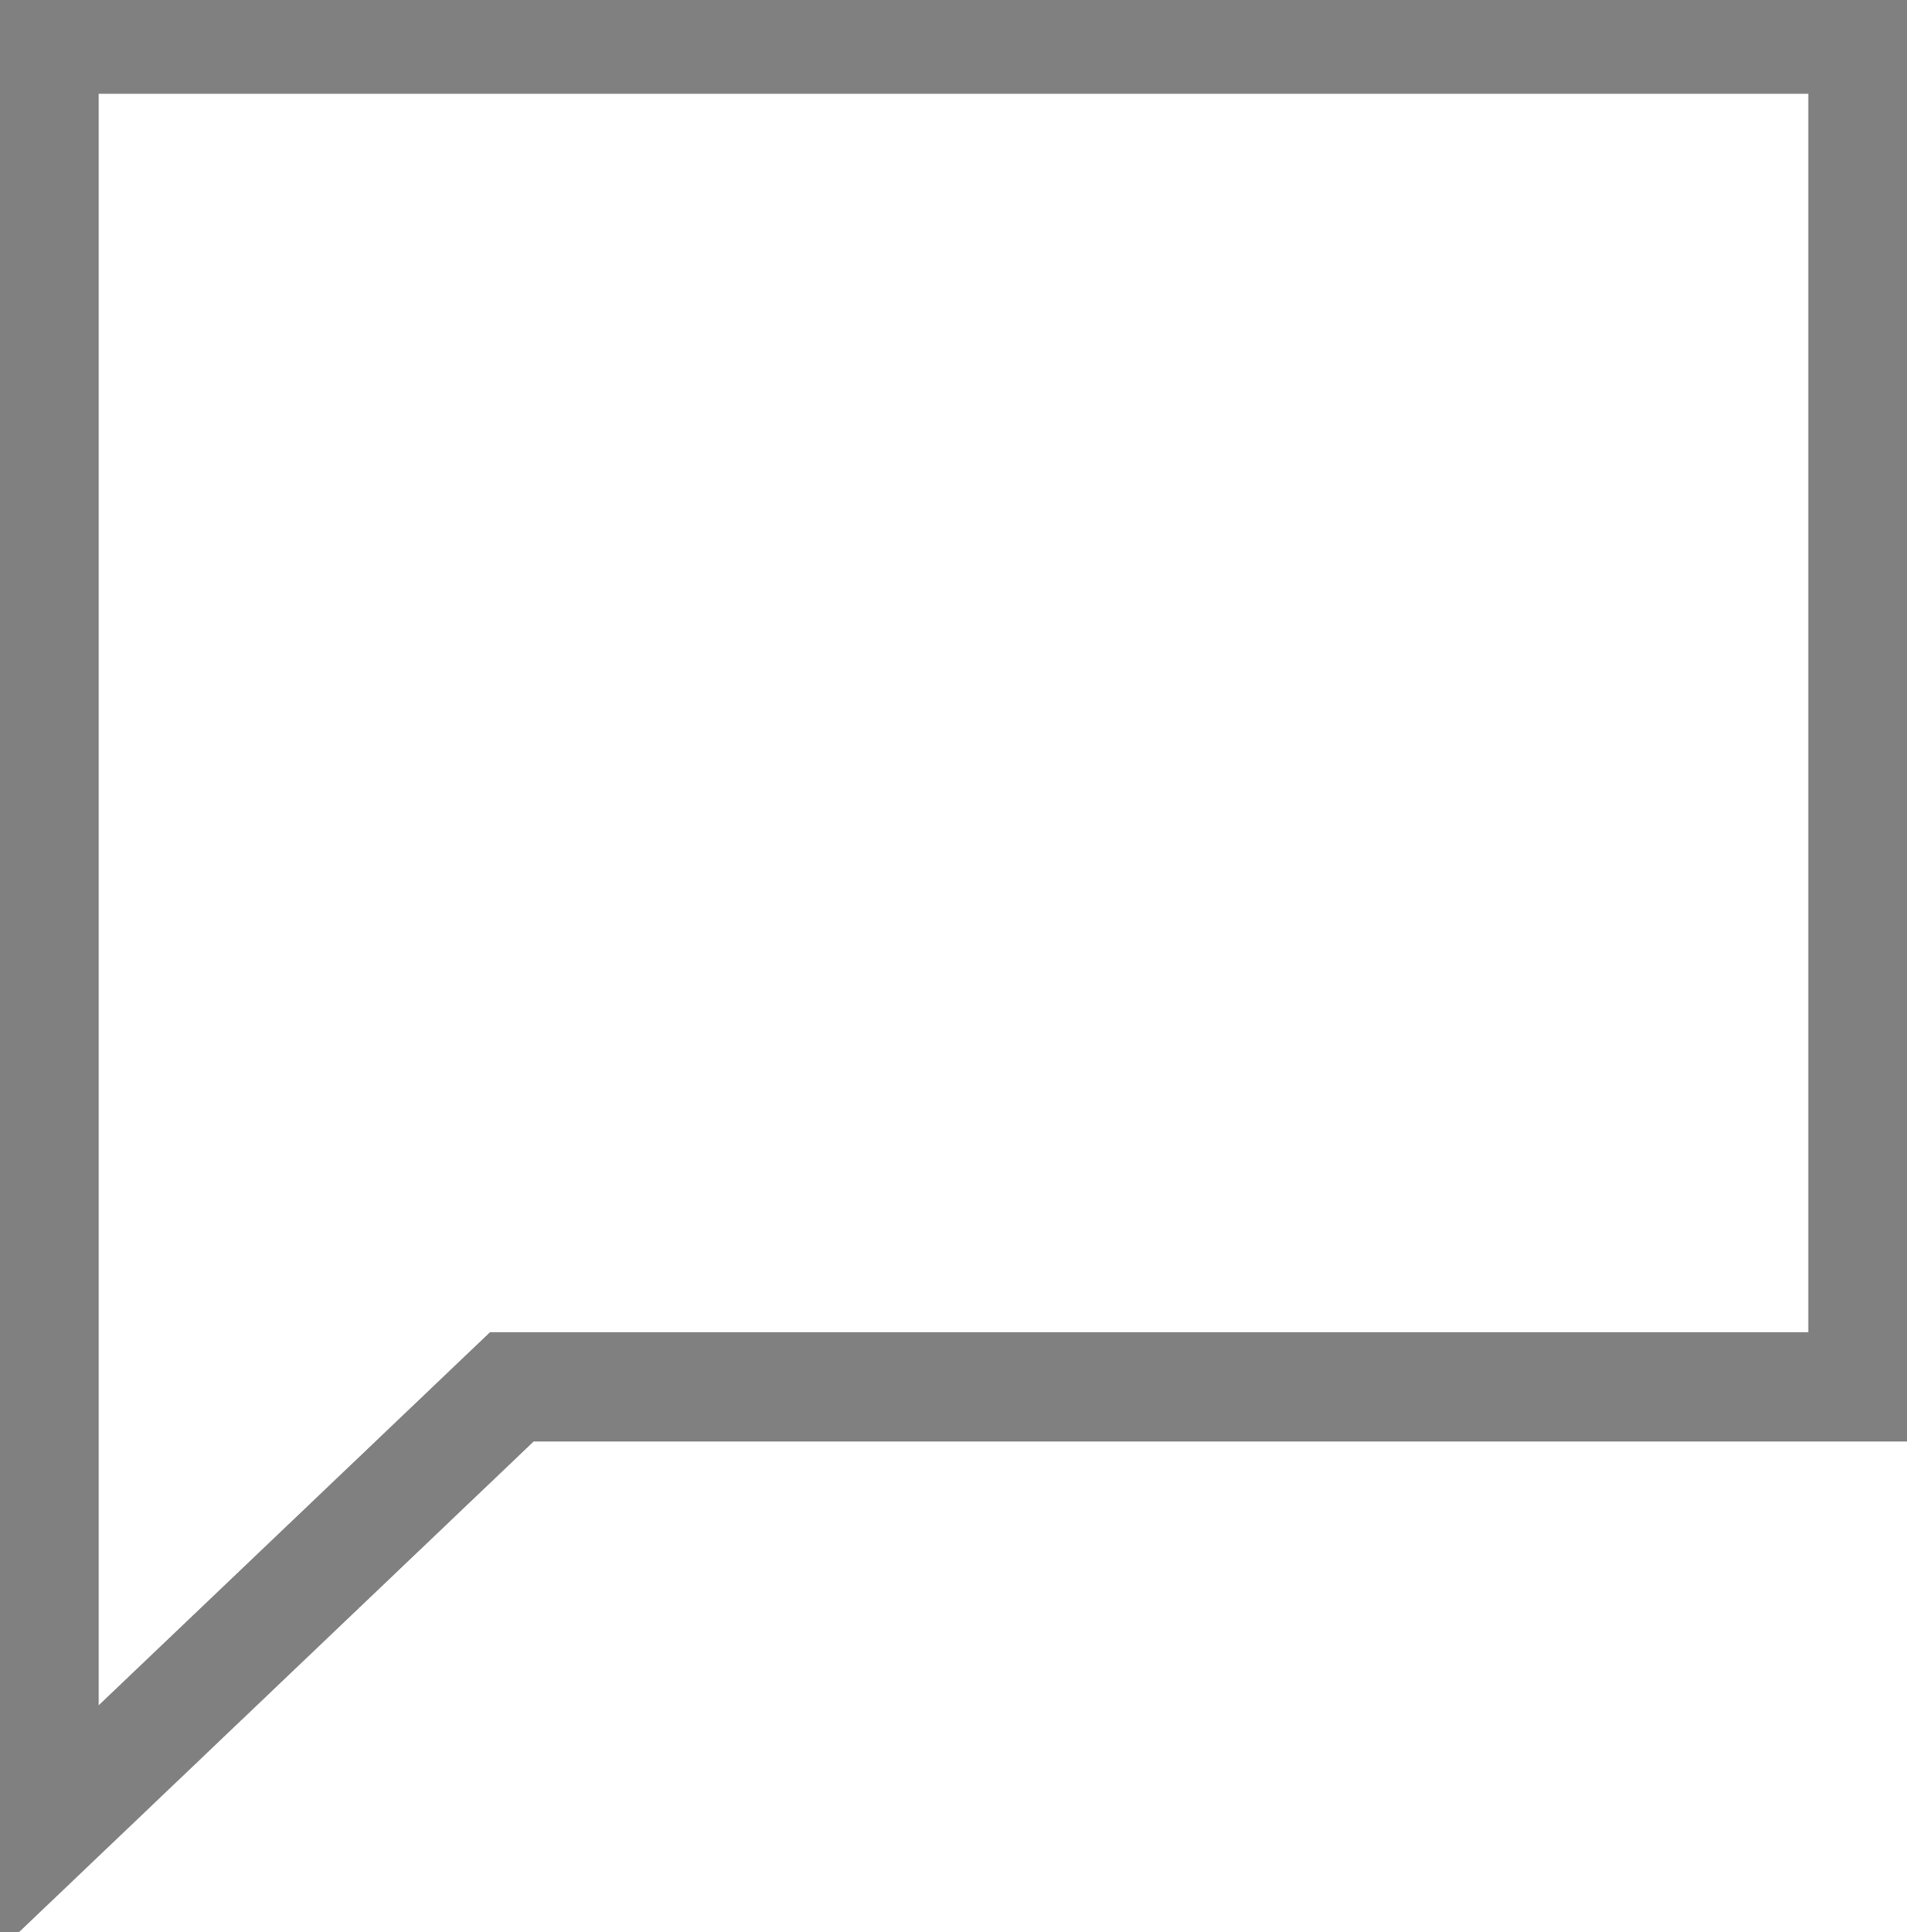 <svg id="Raggruppa_2036" data-name="Raggruppa 2036" xmlns="http://www.w3.org/2000/svg" xmlns:xlink="http://www.w3.org/1999/xlink" width="17.462" height="17.688" viewBox="0 0 17.462 17.688">
  <defs>
    <clipPath id="clip-path">
      <rect id="Rettangolo_757" data-name="Rettangolo 757" width="17.462" height="17.688" fill="none"/>
    </clipPath>
  </defs>
  <g id="Raggruppa_2035" data-name="Raggruppa 2035" transform="translate(0 0)" clip-path="url(#clip-path)">
    <path id="Tracciato_7724" data-name="Tracciato 7724" d="M.5.5V16.919l4.282-4.081H17.154V.5Z" transform="translate(-0.096 -0.142)" fill="none" stroke="gray" stroke-miterlimit="10" stroke-width="1"/>
  </g>
</svg>
